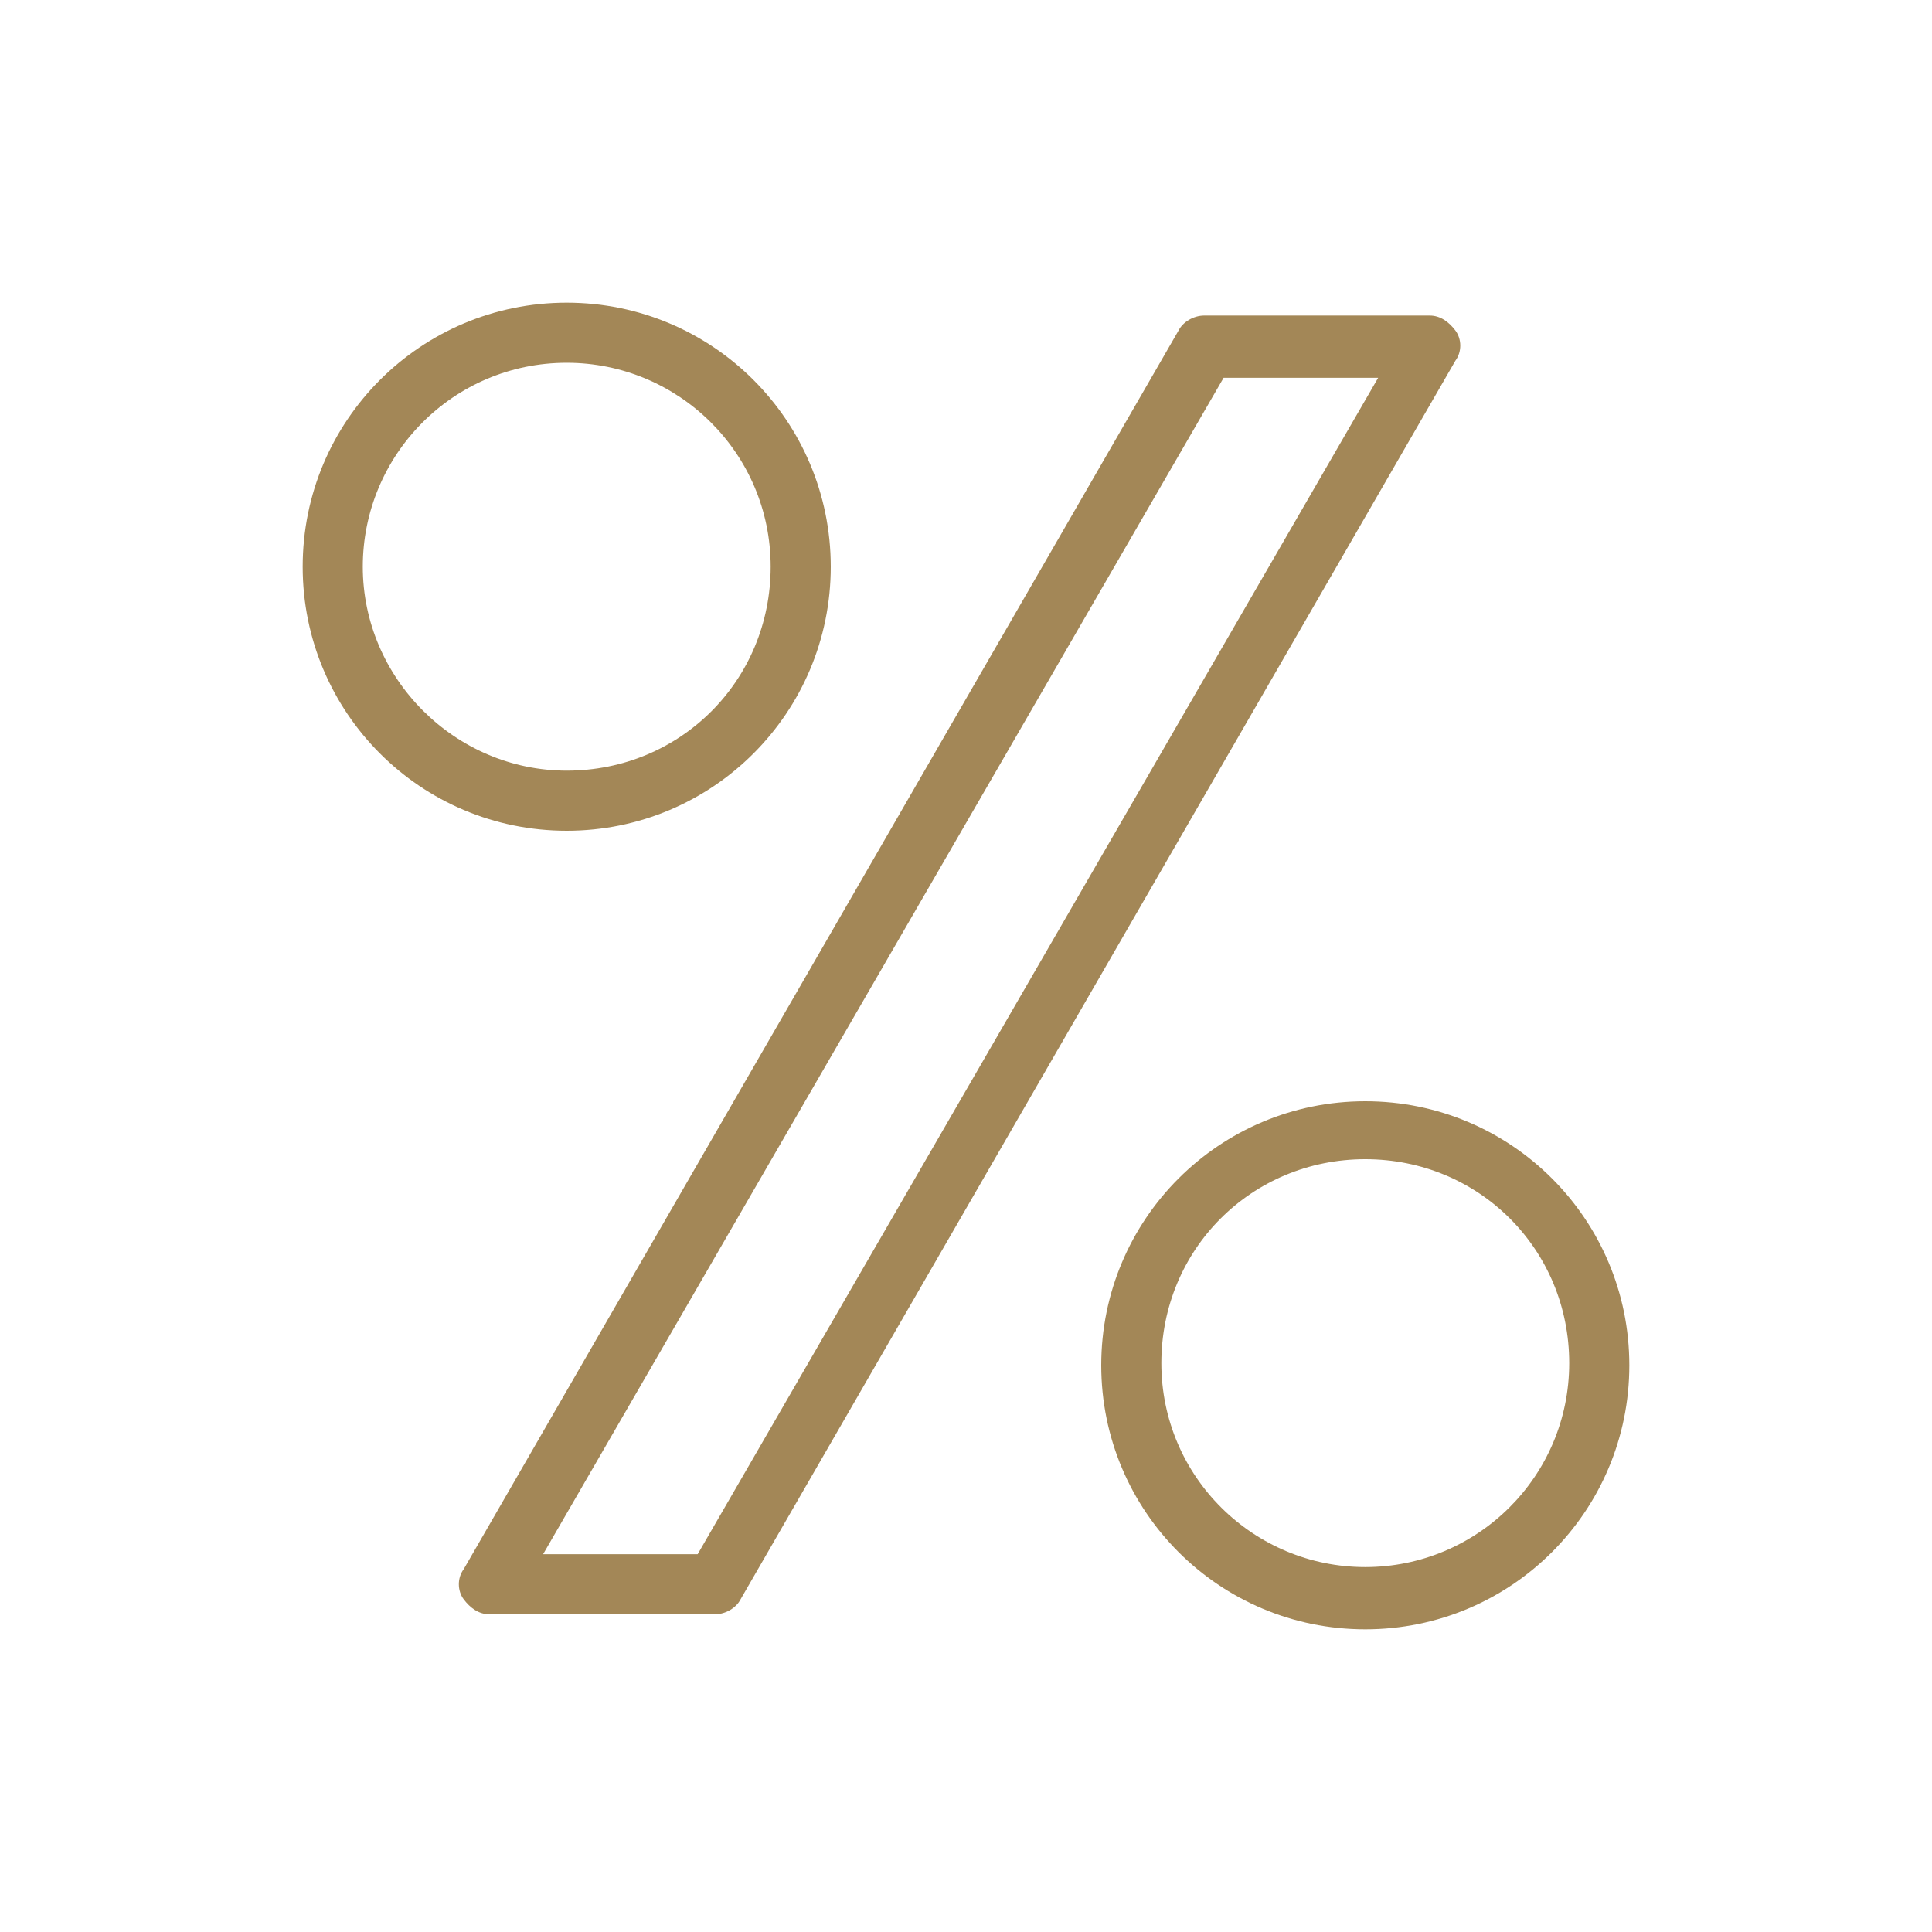 <?xml version="1.0" encoding="utf-8"?>
<!-- Generator: Adobe Illustrator 28.2.0, SVG Export Plug-In . SVG Version: 6.00 Build 0)  -->
<svg version="1.1" id="Ebene_1" xmlns="http://www.w3.org/2000/svg" xmlns:xlink="http://www.w3.org/1999/xlink" x="0px" y="0px"
	 viewBox="0 0 90 90" style="enable-background:new 0 0 90 90;" xml:space="preserve">
<style type="text/css">
	.st0{fill:#A38757;}
</style>
<g>
	<path class="st0" d="M38.7,26.4c0-6.8-5.5-12.3-12.3-12.3c-6.8,0-12.3,5.5-12.3,12.3s5.5,12.3,12.3,12.3
		C33.2,38.7,38.7,33.2,38.7,26.4z M16.9,26.4c0-5.2,4.2-9.5,9.5-9.5c5.2,0,9.5,4.2,9.5,9.5s-4.2,9.5-9.5,9.5
		C21.2,35.9,16.9,31.6,16.9,26.4z"/>
	<path class="st0" d="M67.8,15.4c-0.3-0.4-0.7-0.7-1.2-0.7c0,0,0,0,0,0l-10.5,0c-0.5,0-1,0.3-1.2,0.7L21.6,73.1
		c-0.3,0.4-0.3,1,0,1.4c0.3,0.4,0.7,0.7,1.2,0.7l10.5,0c0,0,0,0,0,0c0.5,0,1-0.3,1.2-0.7l33.3-57.7C68.1,16.4,68.1,15.8,67.8,15.4z
		 M32.5,72.4l-7.2,0l31.7-54.8l7.2,0L32.5,72.4z"/>
	<path class="st0" d="M63.6,51.3c-6.8,0-12.3,5.5-12.3,12.3s5.5,12.3,12.3,12.3s12.3-5.5,12.3-12.3S70.4,51.3,63.6,51.3z M63.6,73
		c-5.2,0-9.5-4.2-9.5-9.5s4.2-9.5,9.5-9.5s9.5,4.2,9.5,9.5S68.8,73,63.6,73z"/>
</g>
</svg>
